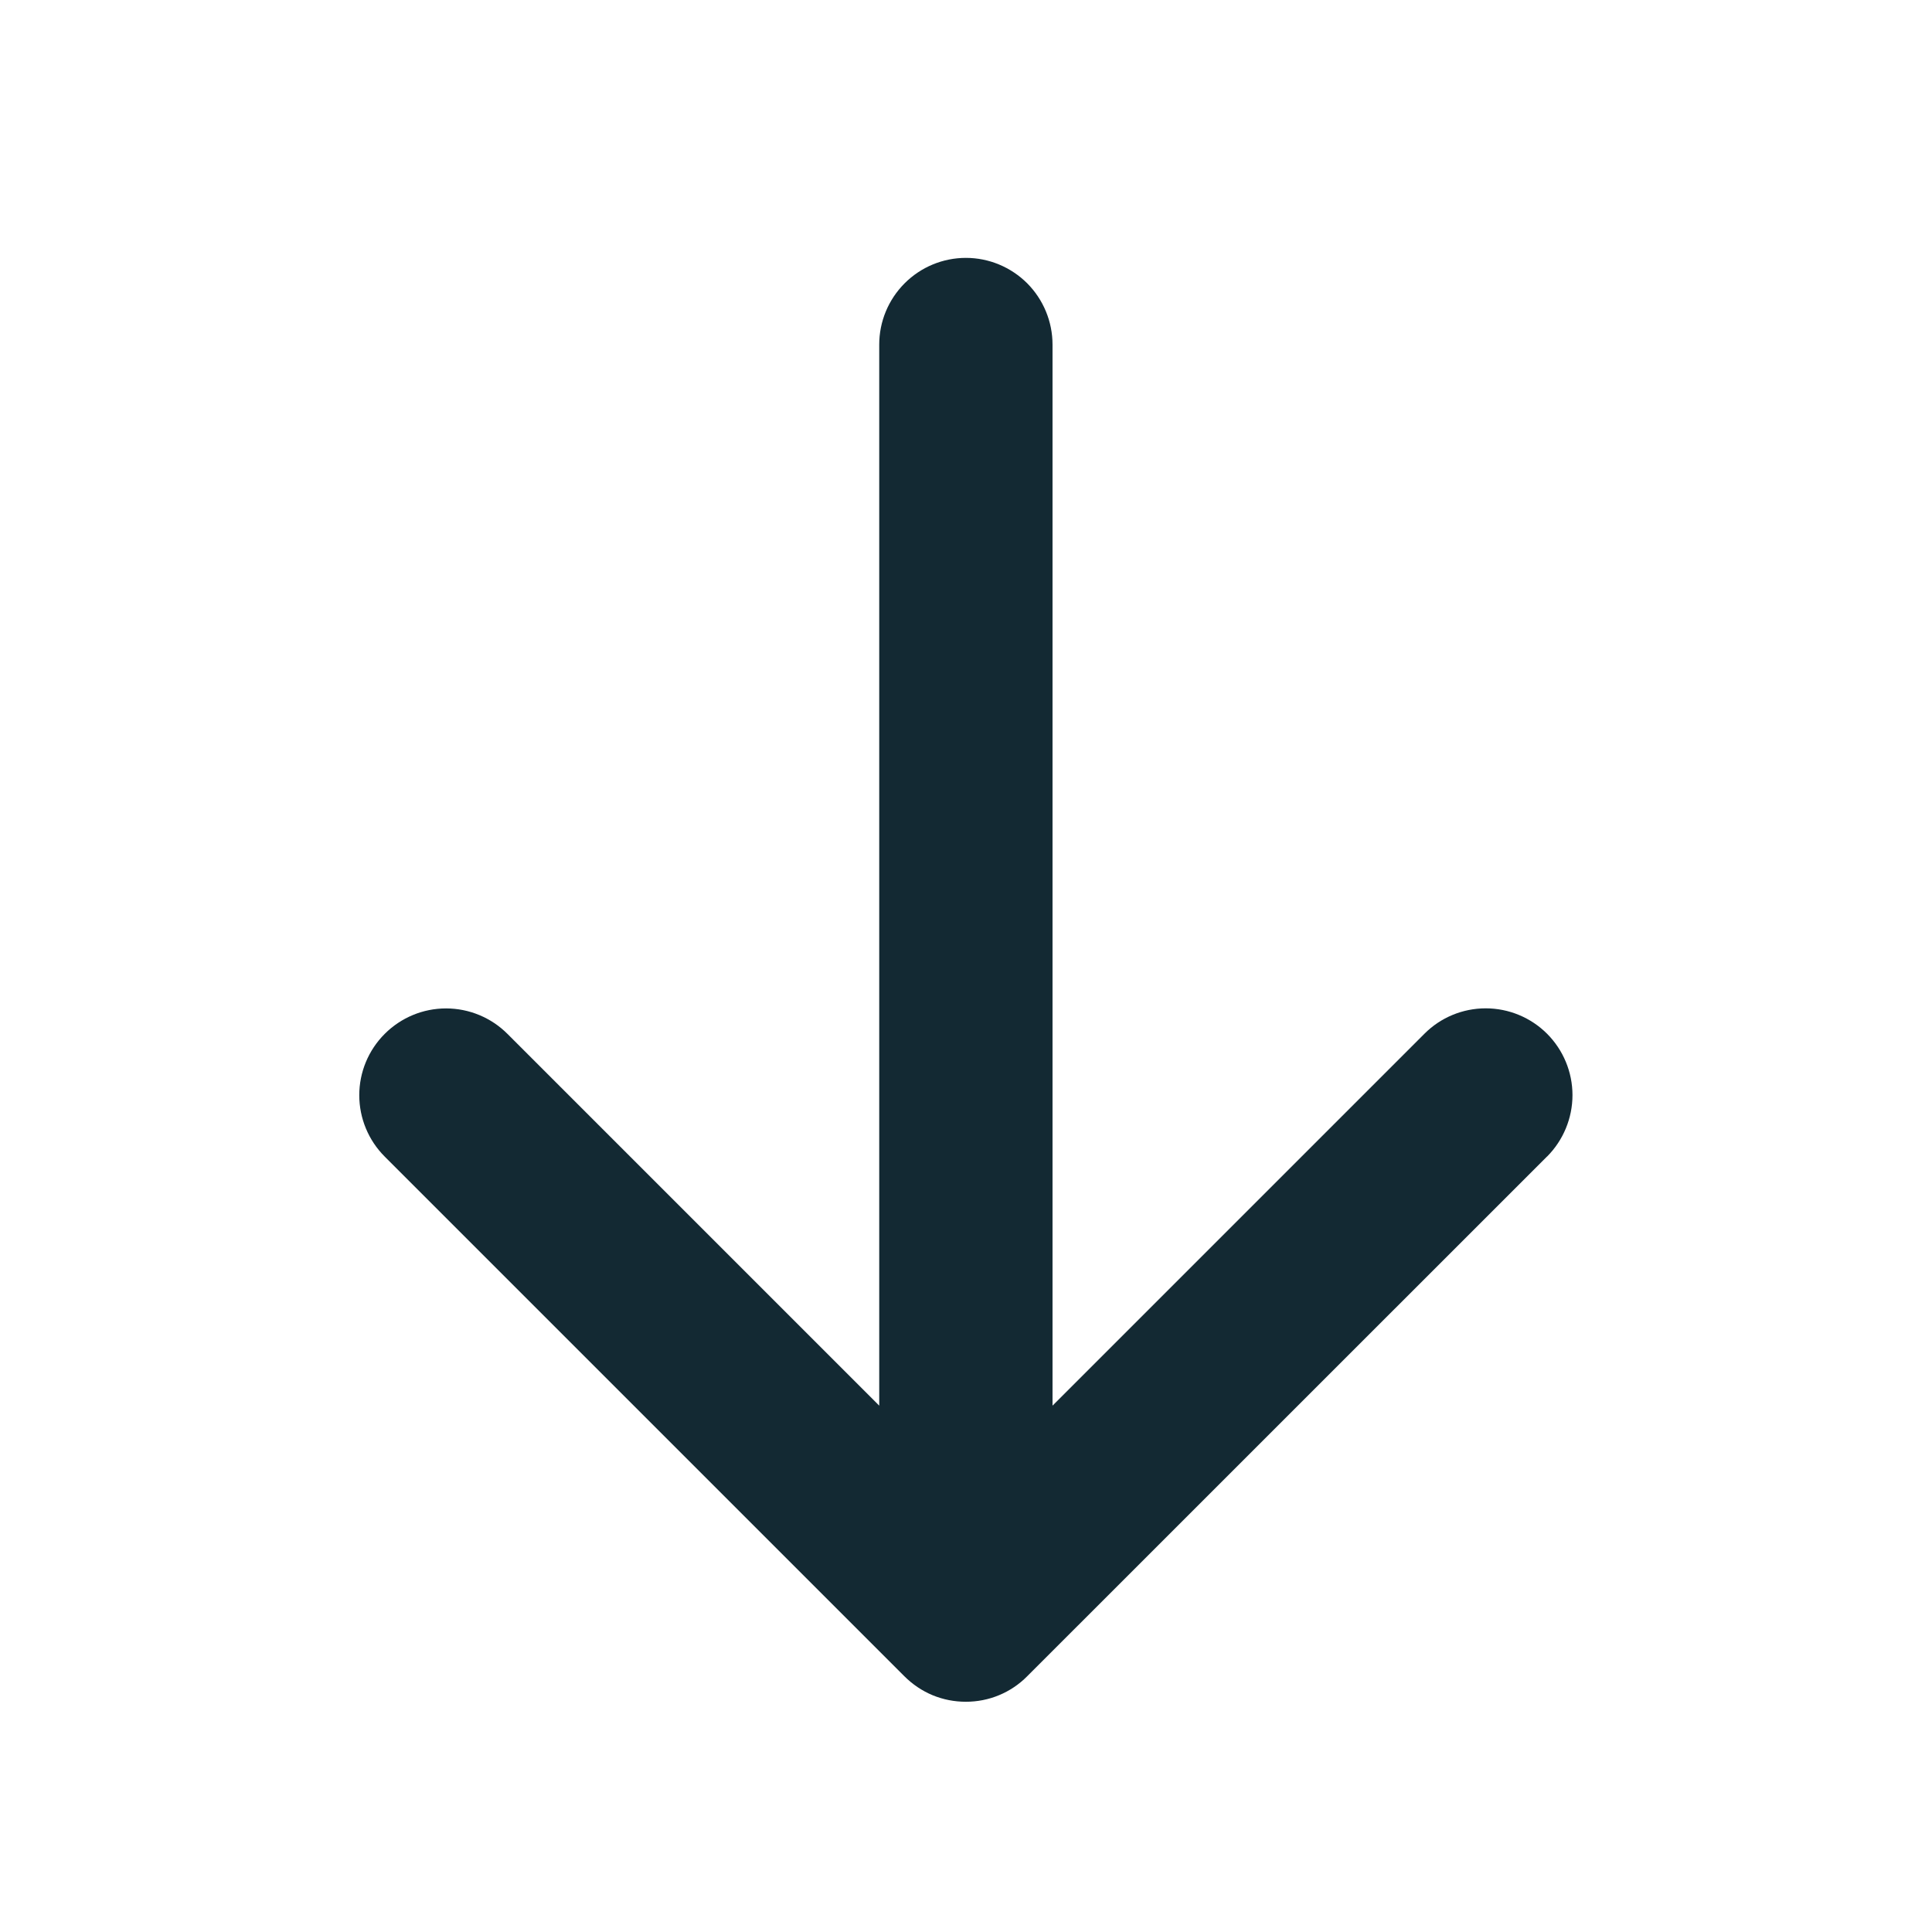<svg width="23" height="23" viewBox="0 0 23 23" fill="none" xmlns="http://www.w3.org/2000/svg">
<path d="M18.416 13.769L12.228 19.956C12.133 20.052 12.019 20.129 11.893 20.181C11.768 20.233 11.634 20.259 11.498 20.259C11.362 20.259 11.228 20.233 11.102 20.181C10.977 20.129 10.863 20.052 10.767 19.956L4.58 13.769C4.386 13.575 4.277 13.312 4.277 13.038C4.277 12.764 4.386 12.502 4.58 12.308C4.774 12.114 5.036 12.005 5.31 12.005C5.584 12.005 5.847 12.114 6.041 12.308L10.467 16.734V4.102C10.467 3.828 10.576 3.566 10.77 3.372C10.963 3.179 11.225 3.07 11.499 3.07C11.772 3.07 12.034 3.179 12.228 3.372C12.421 3.566 12.53 3.828 12.53 4.102V16.734L16.957 12.307C17.15 12.113 17.413 12.004 17.687 12.004C17.961 12.004 18.224 12.113 18.418 12.307C18.611 12.501 18.72 12.763 18.72 13.037C18.72 13.311 18.611 13.574 18.418 13.768L18.416 13.769Z" fill="#132933"/>
</svg>
